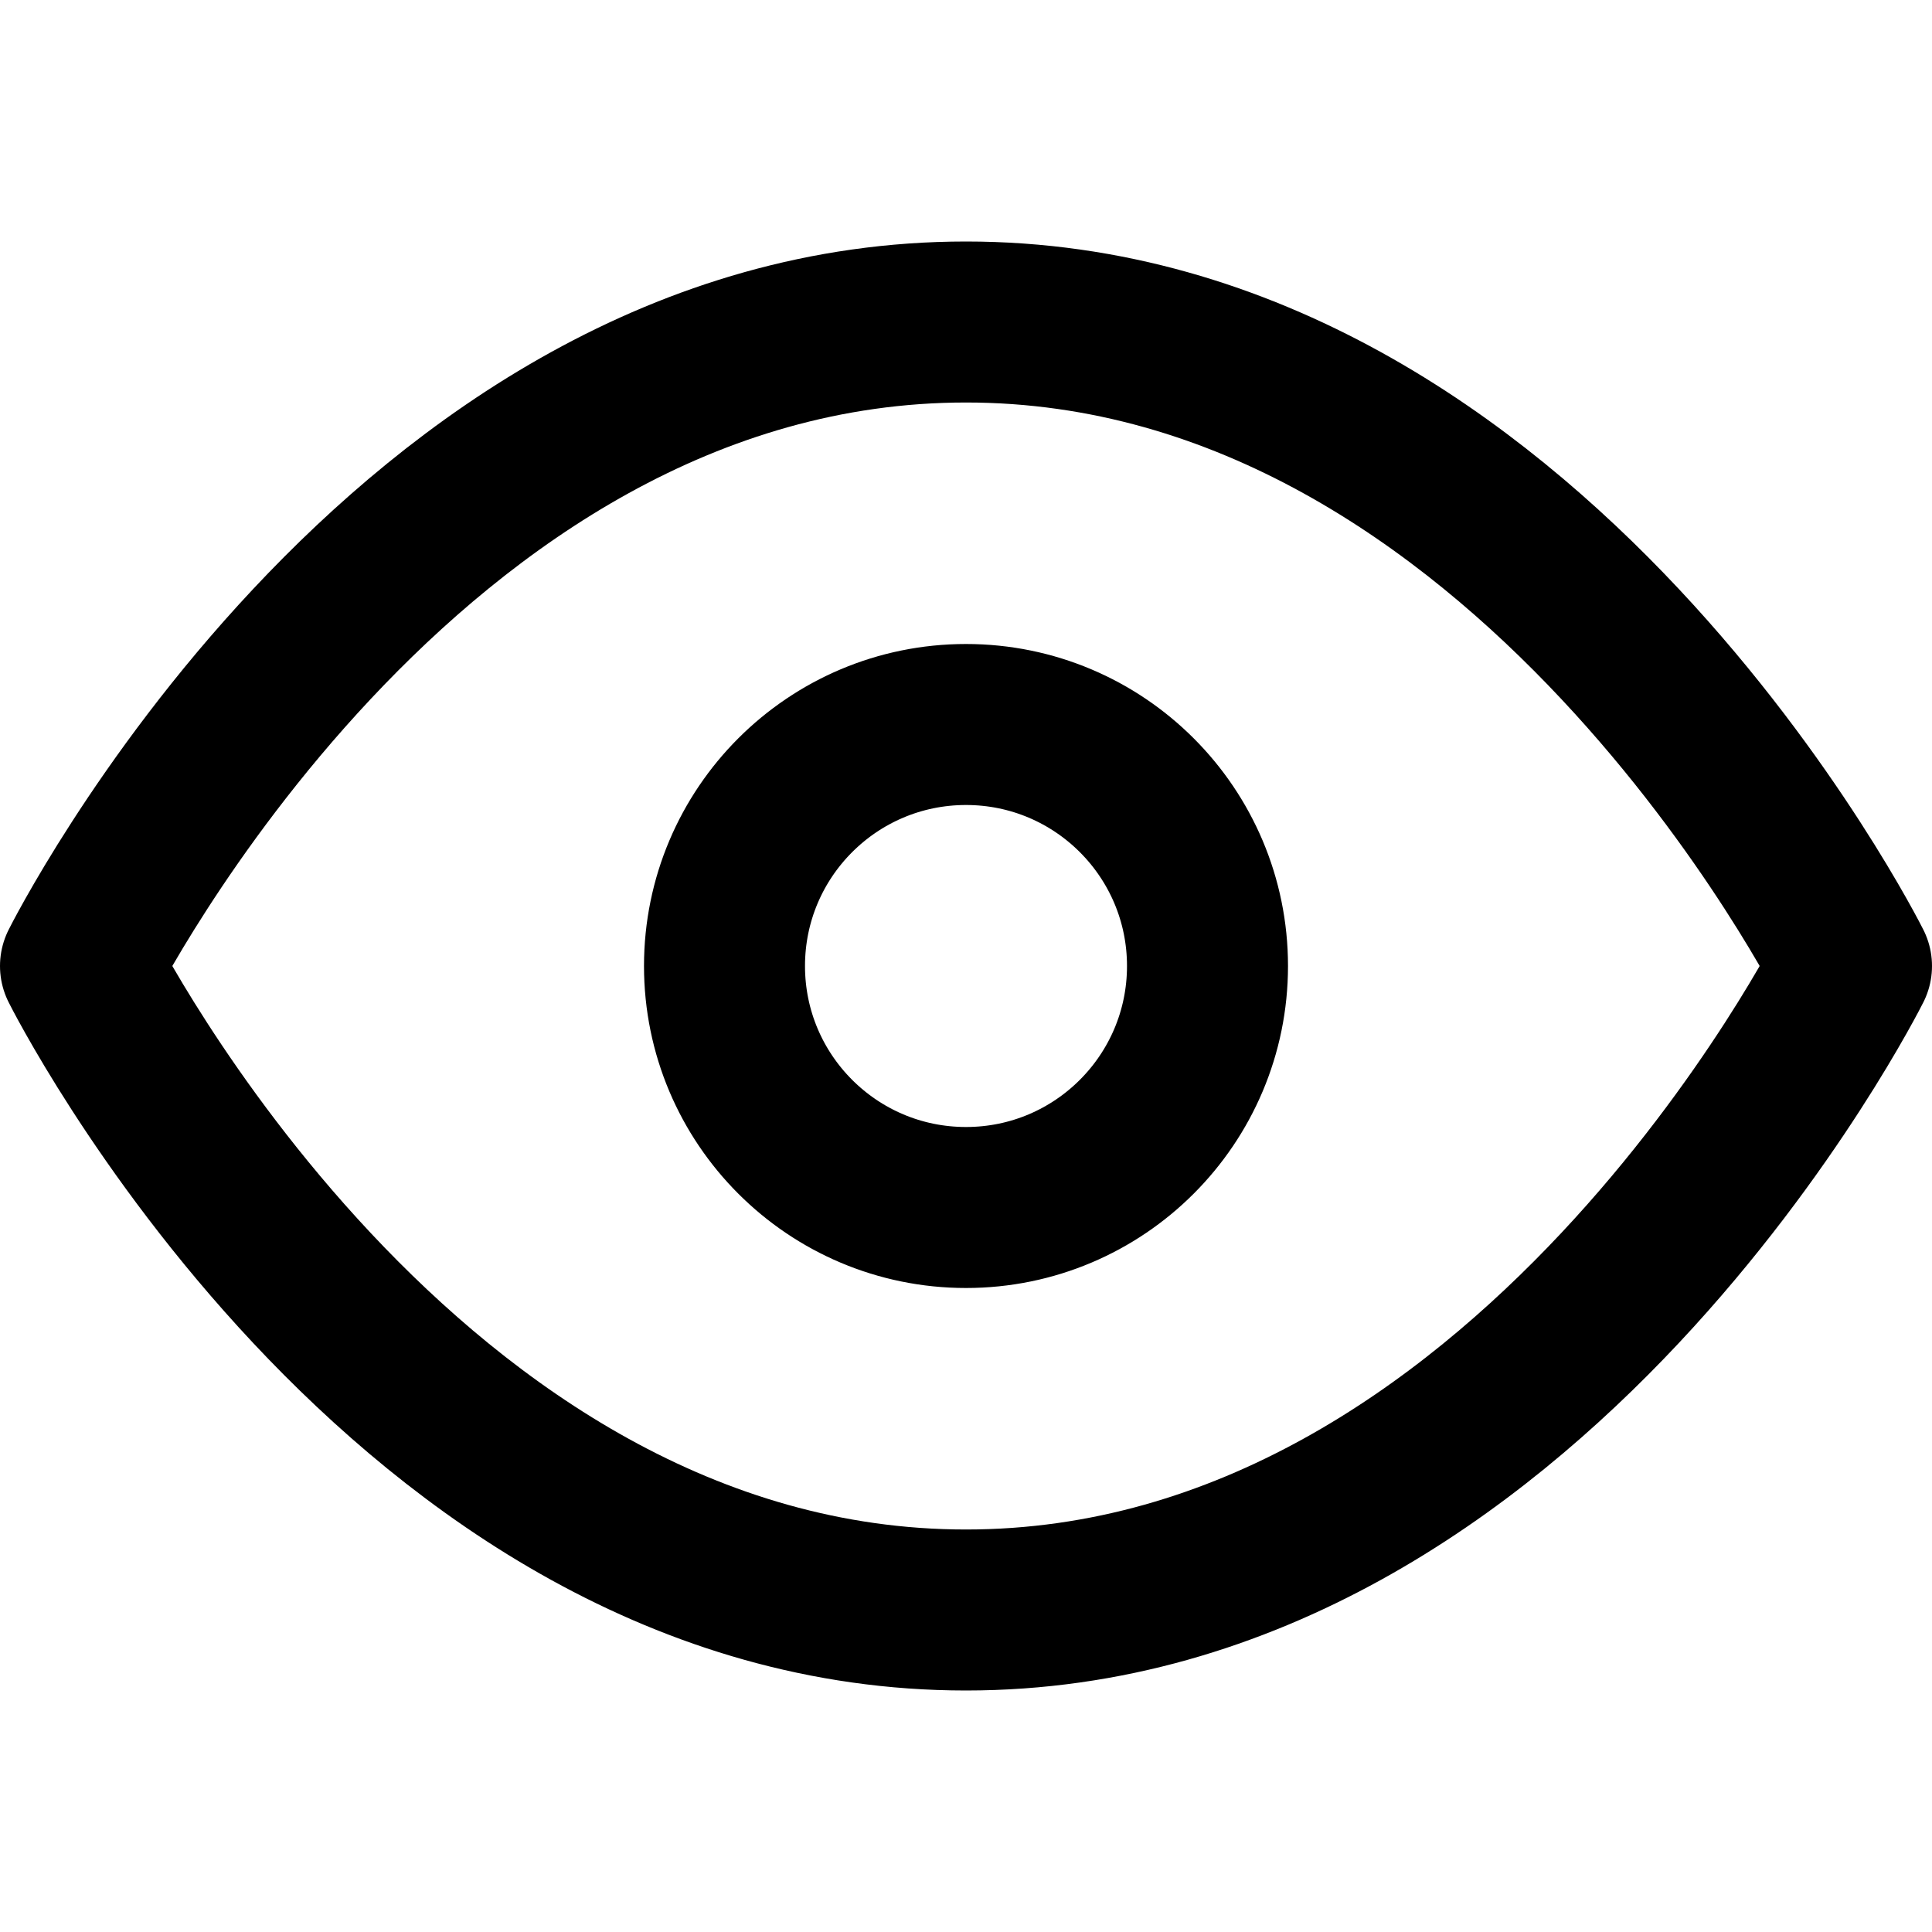<?xml version="1.0" encoding="UTF-8"?>
<svg width="24px" height="24px" viewBox="0 0 24 24" version="1.1" xmlns="http://www.w3.org/2000/svg" xmlns:xlink="http://www.w3.org/1999/xlink">
    <title>show</title>
    <g id="show" stroke="none" stroke-width="1" fill="none" fill-rule="evenodd" stroke-linecap="round" stroke-linejoin="round">
        <path d="M1,12 C1,12 5,4 12,4 C19,4 23,12 23,12 C23,12 19,20 12,20 M23,12 C23,12 19,4 12,4 C5,4 1,12 1,12 C1,12 5,20 12,20 M12,15 C13.657,15 15,13.657 15,12 C15,10.343 13.657,9 12,9 C10.343,9 9,10.343 9,12 M12,15 C10.343,15 9,13.657 9,12 C9,10.343 10.343,9 12,9 C13.657,9 15,10.343 15,12" id="Shape" stroke="#000000" stroke-width="2"></path>
    </g>
</svg>